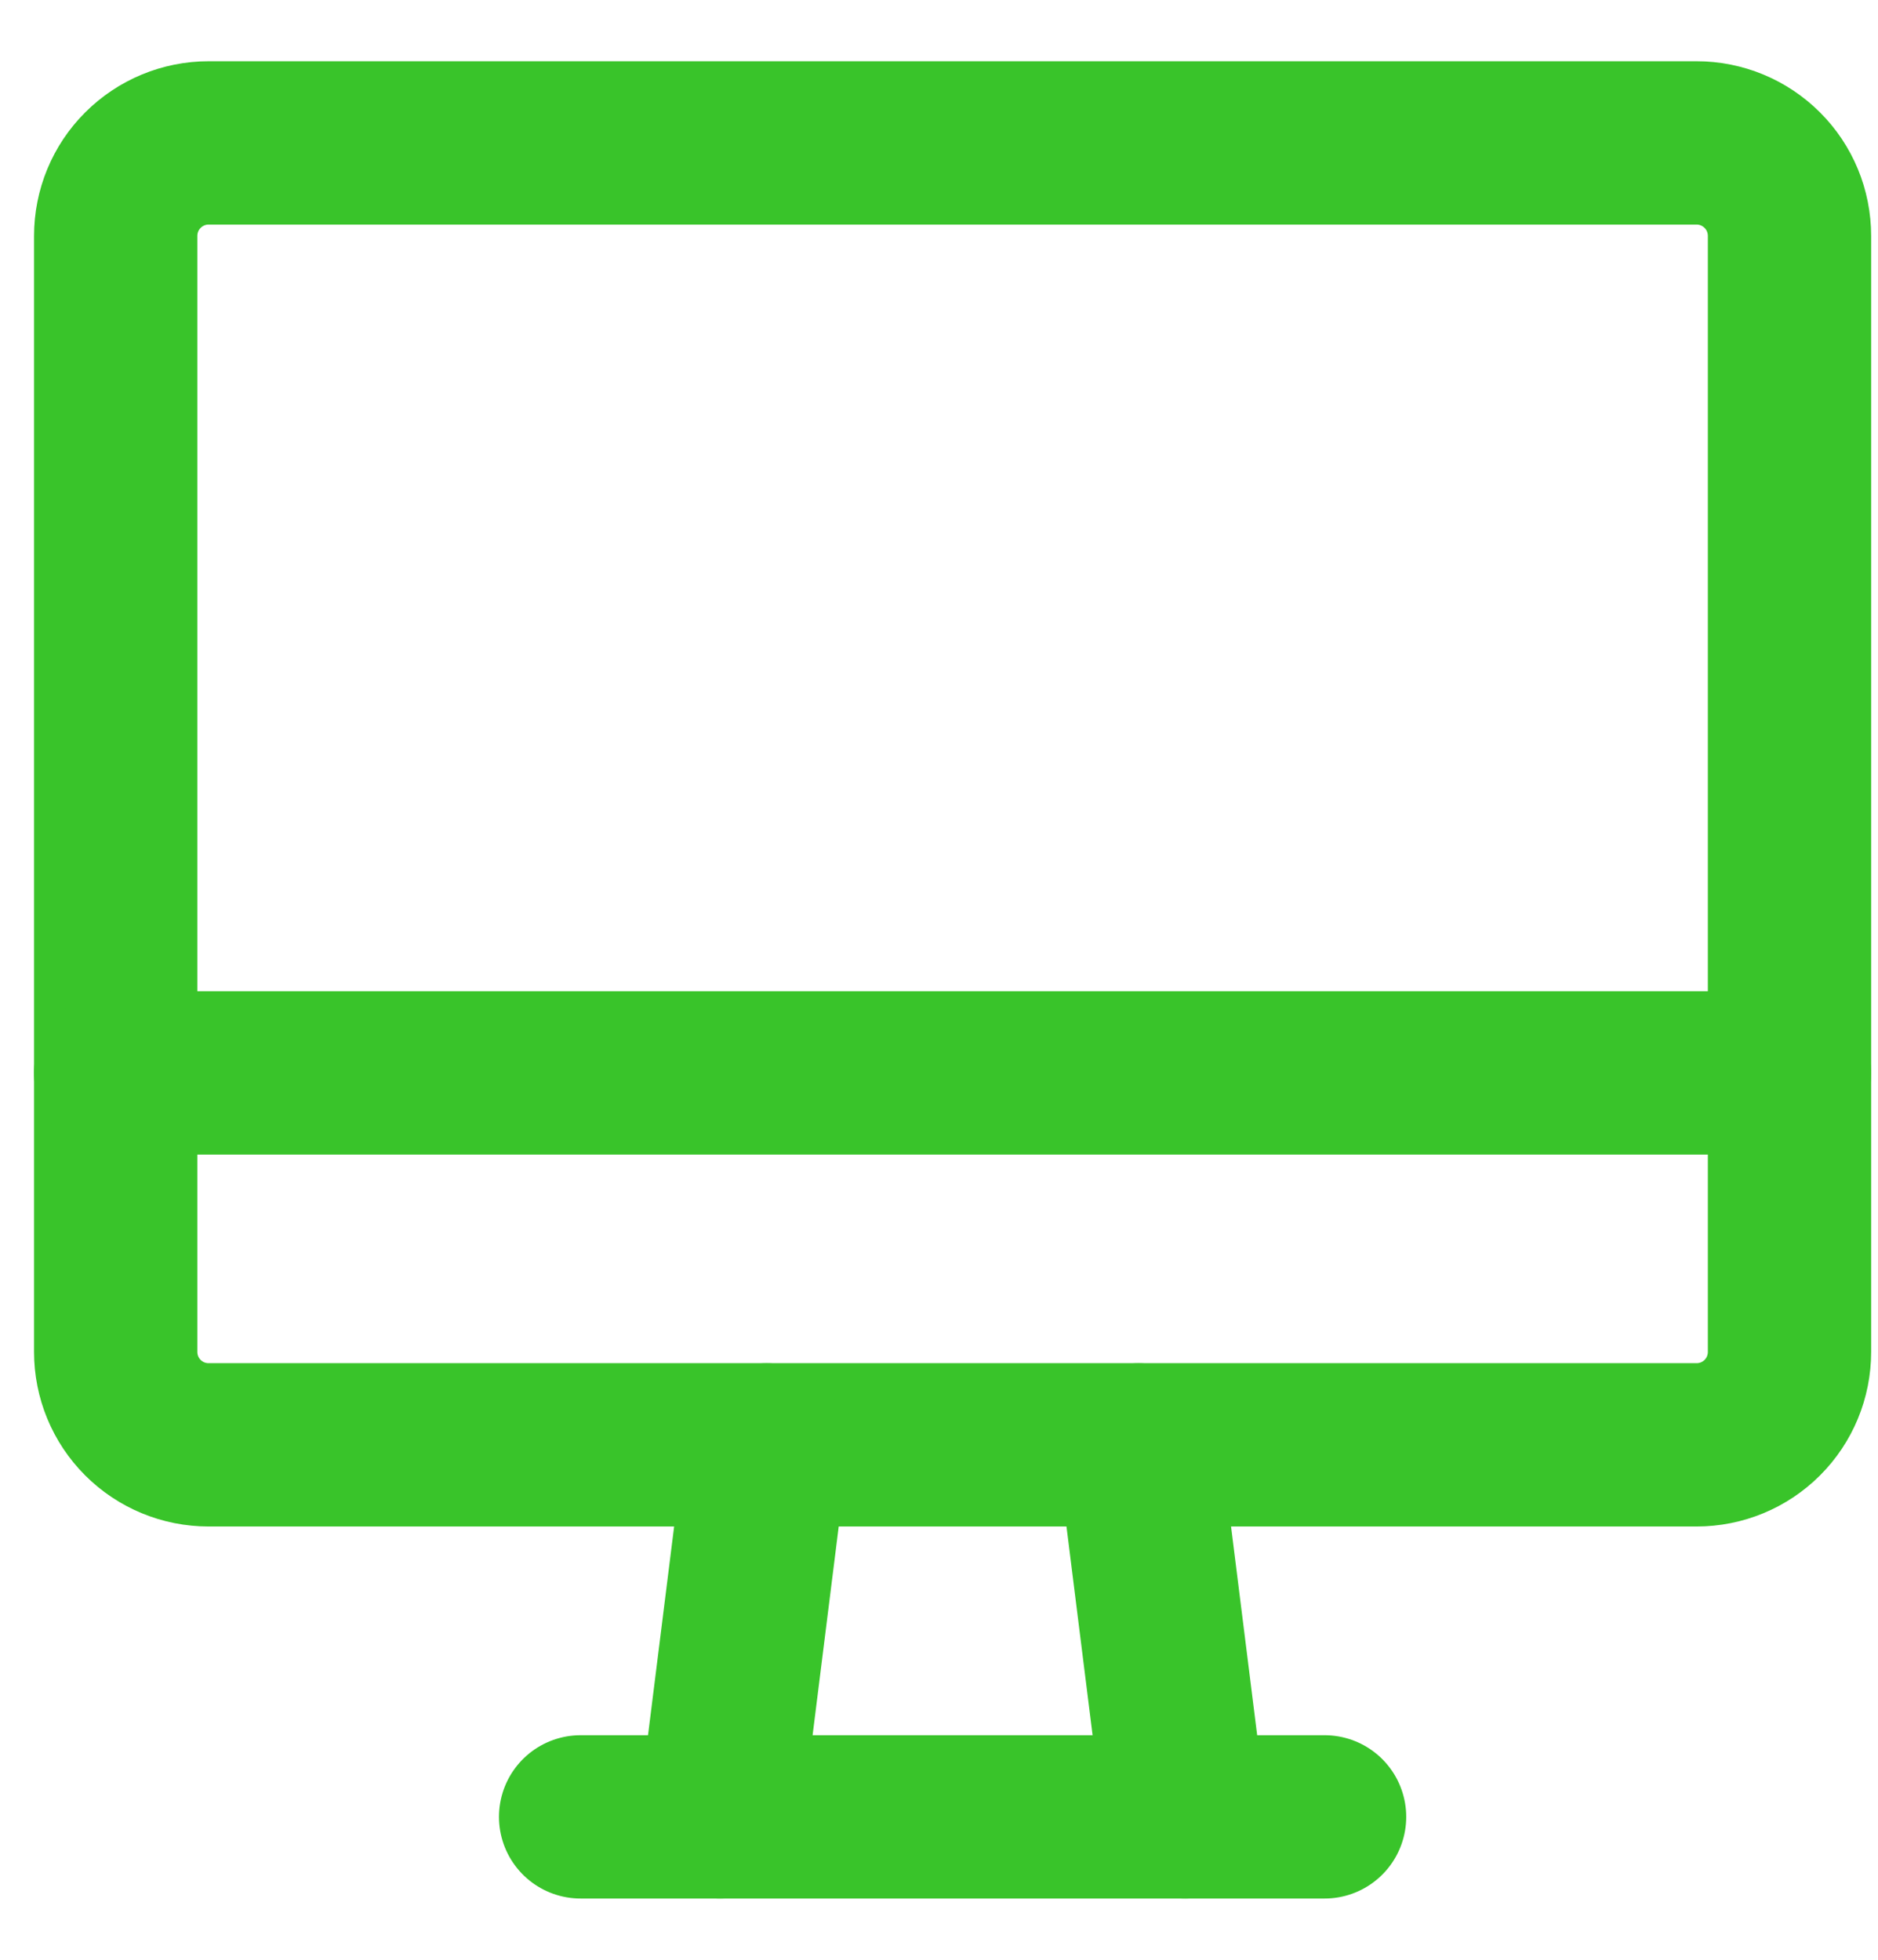 <svg width="23" height="24" viewBox="0 0 23 24" fill="none" xmlns="http://www.w3.org/2000/svg">
<path d="M1.417 2.889C1.417 2.587 1.536 2.297 1.75 2.084C1.964 1.87 2.253 1.75 2.555 1.75H20.778C21.08 1.75 21.369 1.87 21.583 2.084C21.797 2.297 21.916 2.587 21.916 2.889V16.556C21.916 16.858 21.797 17.147 21.583 17.361C21.369 17.575 21.08 17.694 20.778 17.694H2.555C2.253 17.694 1.964 17.575 1.75 17.361C1.536 17.147 1.417 16.858 1.417 16.556V2.889Z" stroke="#39C42A" stroke-width="2" stroke-linecap="round" stroke-linejoin="round"/>
<path d="M1.417 13.139H21.916" stroke="#39C42A" stroke-width="2" stroke-linecap="round" stroke-linejoin="round"/>
<path d="M7.111 22.25H16.222" stroke="#39C42A" stroke-width="2" stroke-linecap="round" stroke-linejoin="round"/>
<path d="M9.389 17.695L8.819 22.25" stroke="#39C42A" stroke-width="2" stroke-linecap="round" stroke-linejoin="round"/>
<path d="M13.944 17.695L14.514 22.25" stroke="#39C42A" stroke-width="2" stroke-linecap="round" stroke-linejoin="round"/>
</svg>
